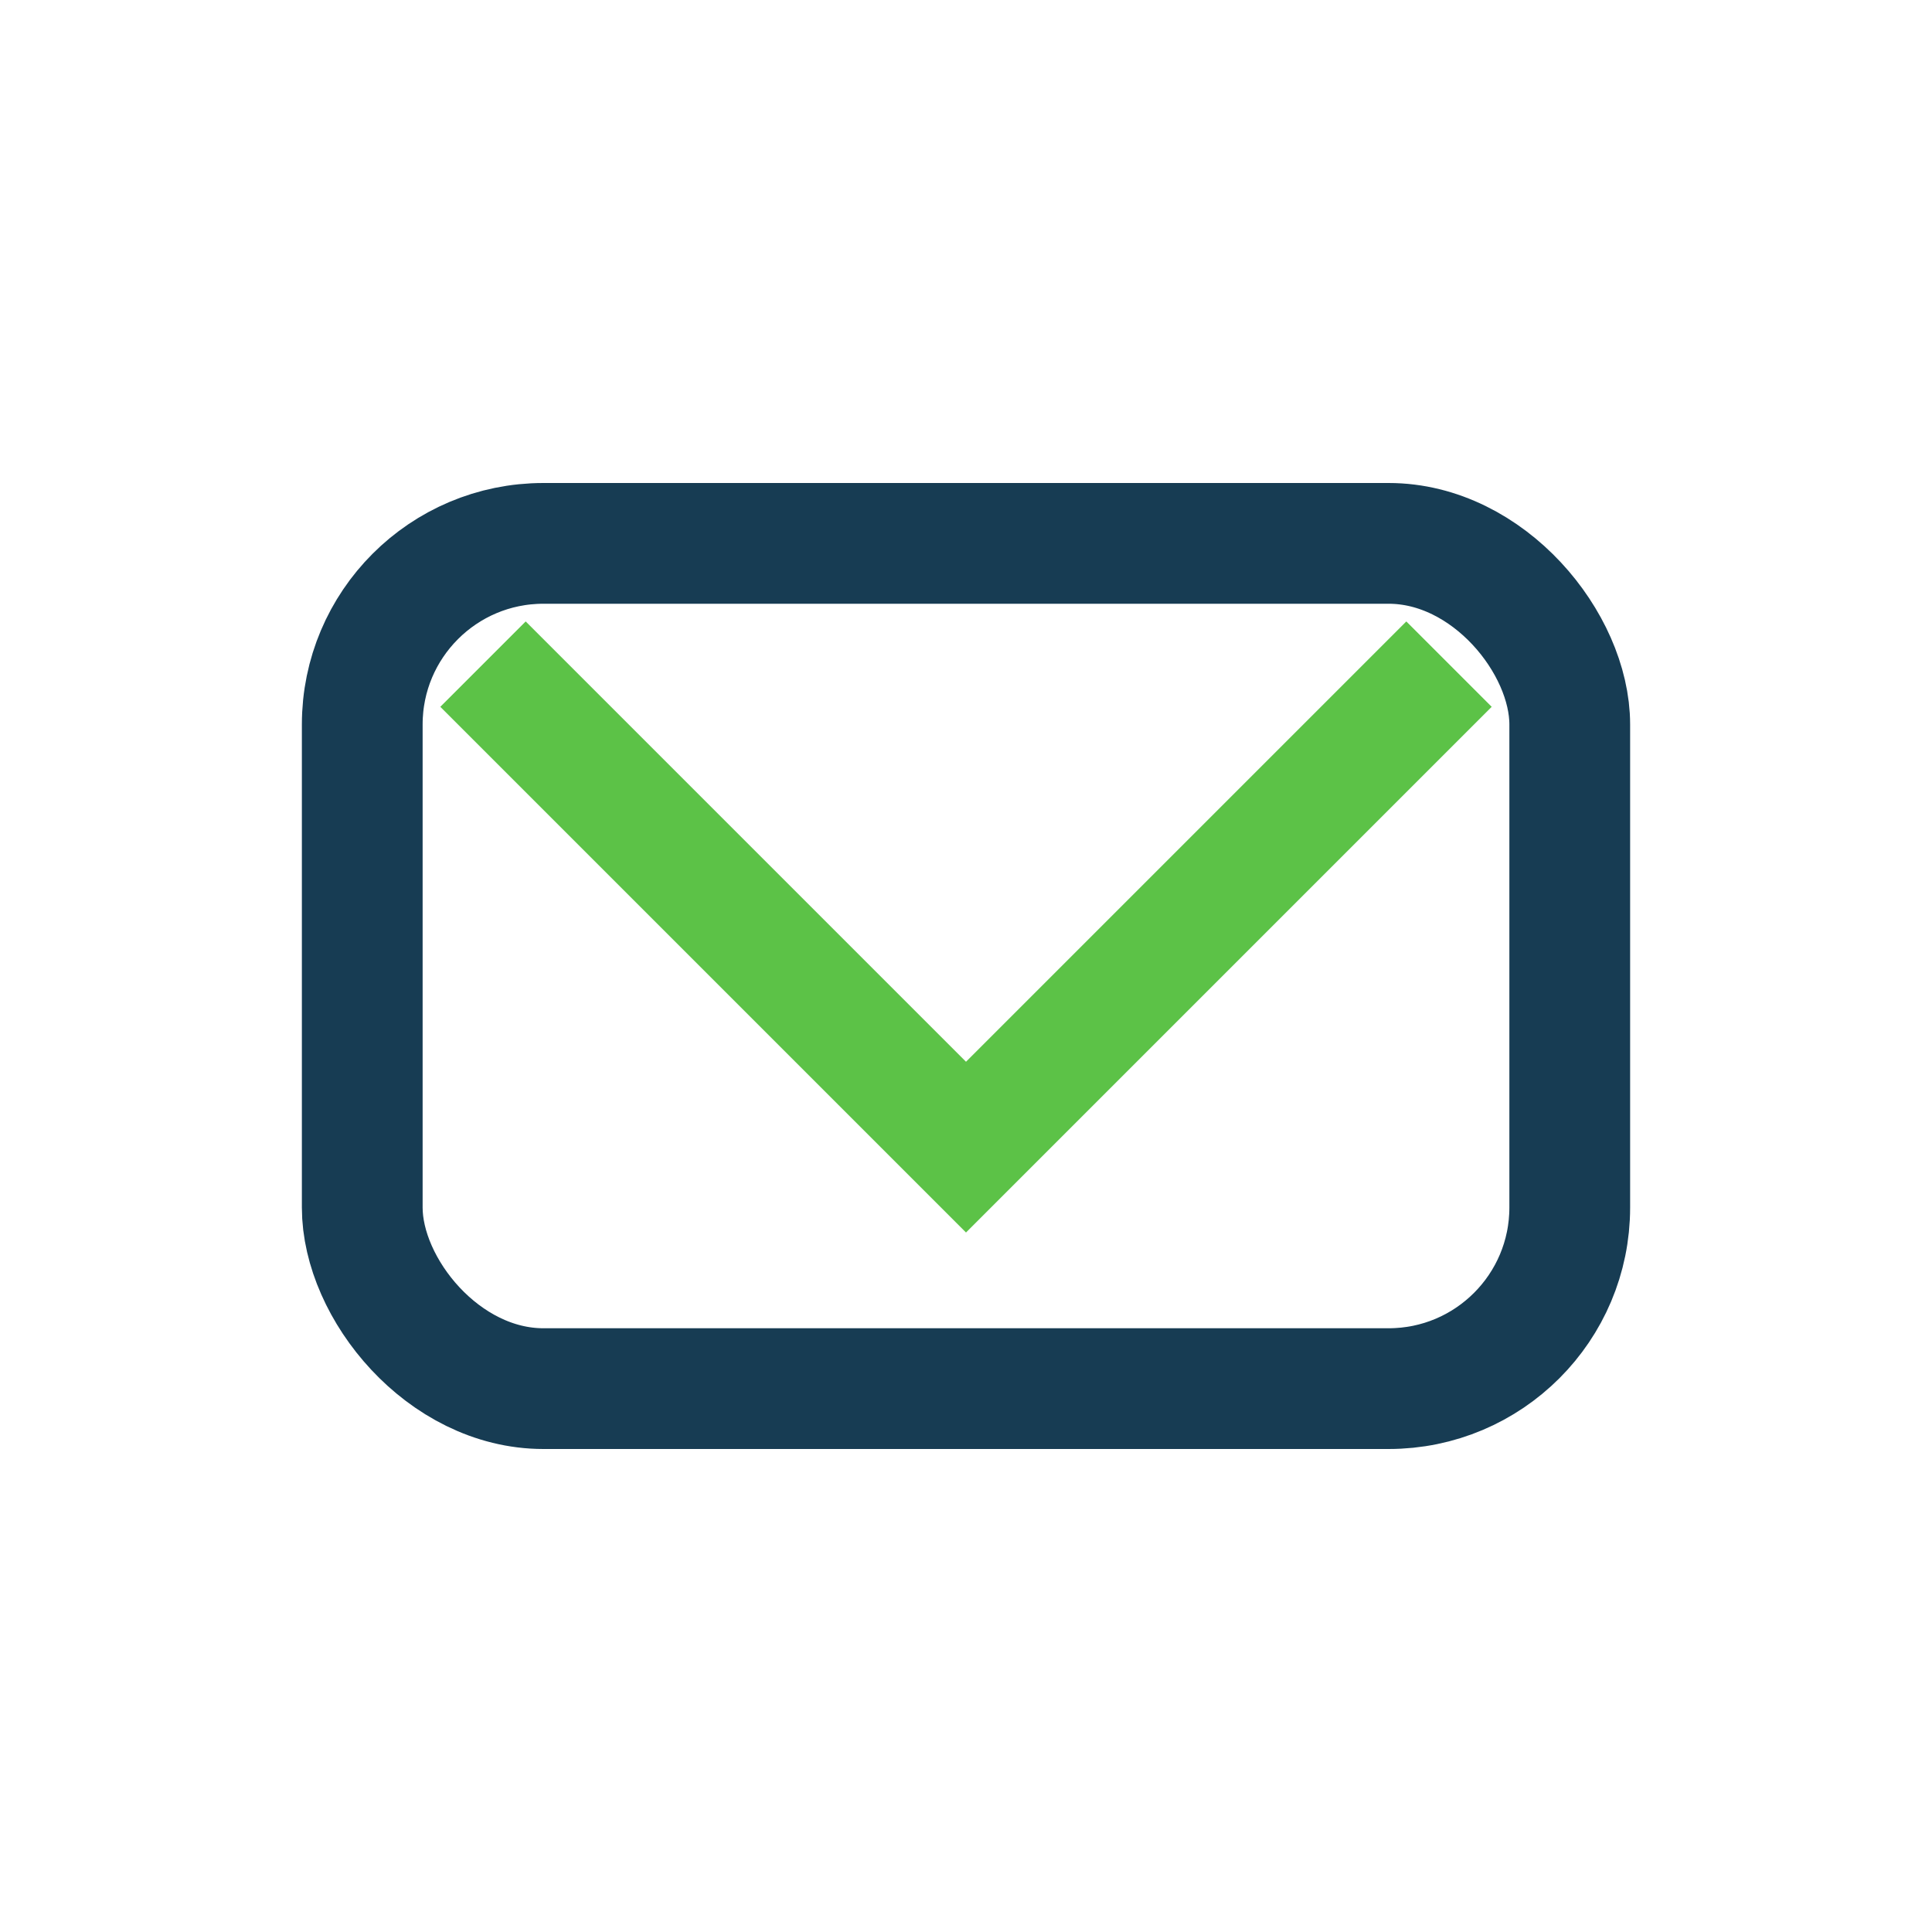 <?xml version="1.0" encoding="UTF-8"?>
<svg xmlns="http://www.w3.org/2000/svg" width="32" height="32" viewBox="0 0 32 32"><rect x="6" y="9" width="20" height="14" rx="3" fill="none" stroke="#173C53" stroke-width="2"/><polyline points="8,11 16,19 24,11" fill="none" stroke="#5CC247" stroke-width="2"/></svg>
